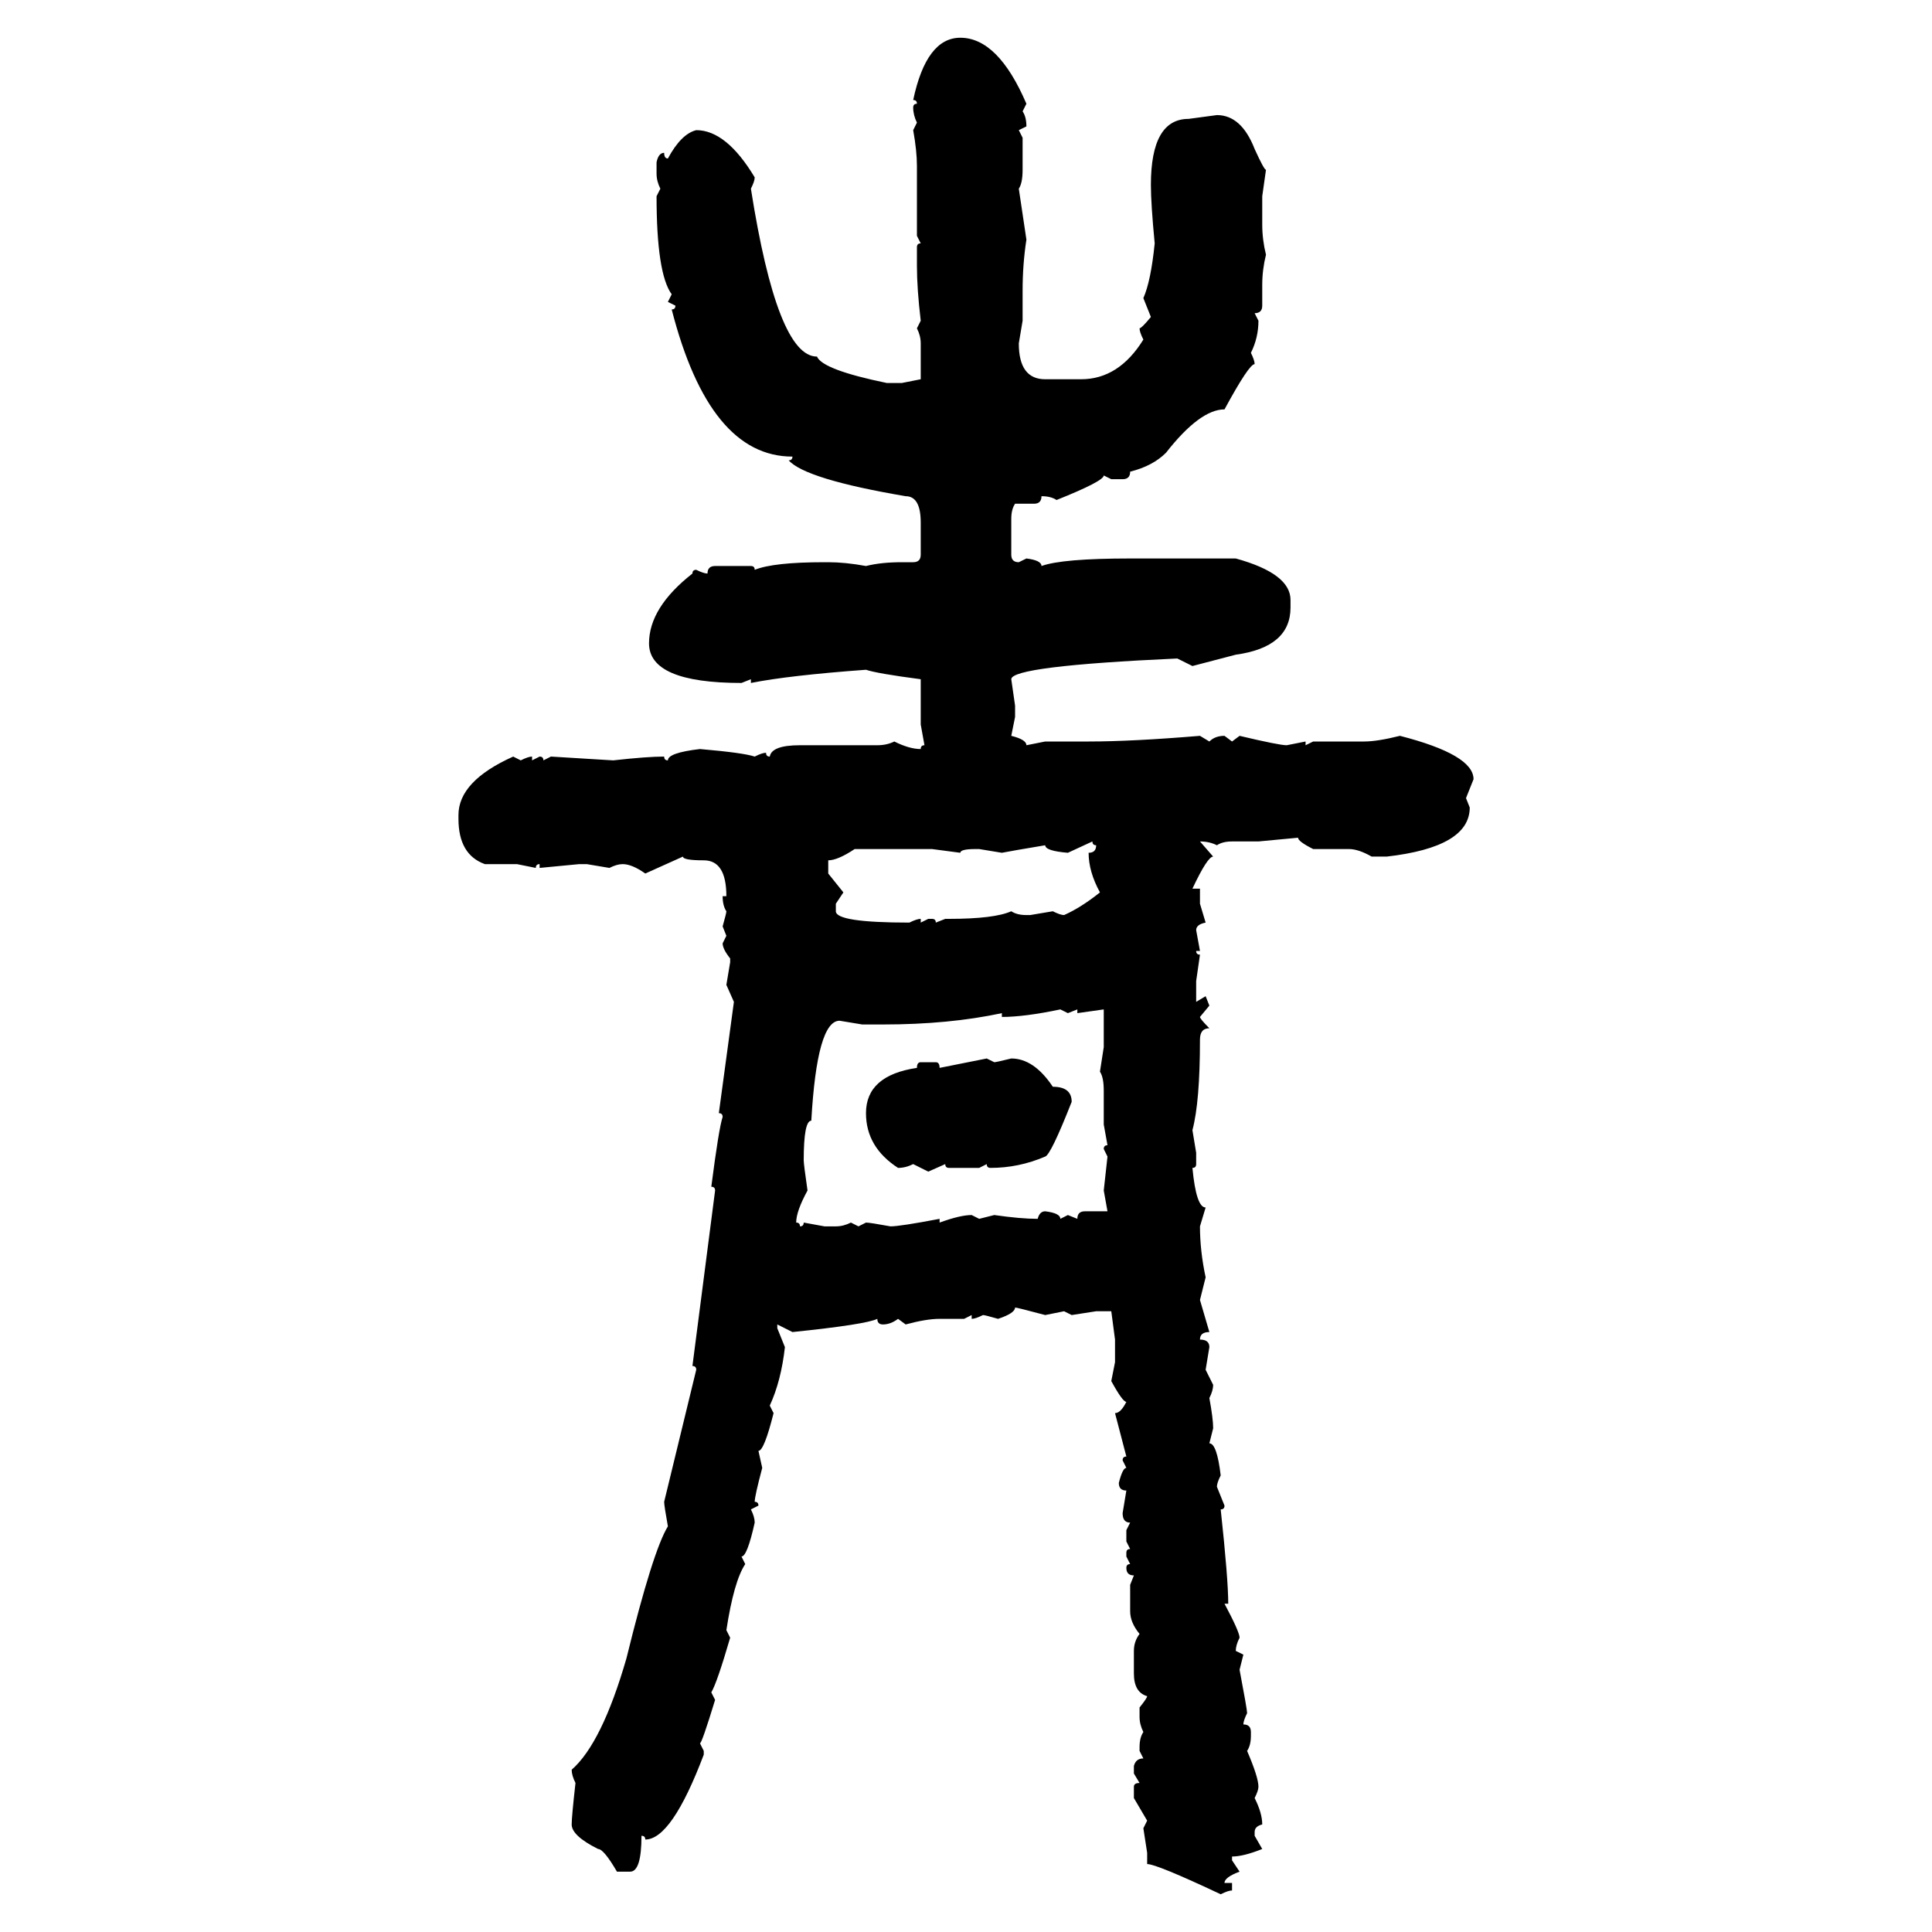 <svg xmlns="http://www.w3.org/2000/svg" xmlns:xlink="http://www.w3.org/1999/xlink" width="300" height="300"><path d="M149.12 5.86L149.12 5.86Q154.98 5.86 159.38 16.11L159.38 16.11L158.79 17.29Q159.38 18.16 159.38 19.63L159.38 19.63L158.20 20.21L158.79 21.39L158.79 26.37Q158.79 28.42 158.20 29.30L158.20 29.30L159.38 37.21Q158.79 41.02 158.79 45.12L158.79 45.12L158.79 49.80L158.20 53.32Q158.20 58.89 162.30 58.89L162.30 58.89L167.87 58.89Q173.73 58.89 177.54 52.73L177.54 52.73Q176.95 51.56 176.95 50.98L176.95 50.98Q177.25 50.98 178.71 49.22L178.71 49.22L177.54 46.29Q178.71 43.65 179.30 37.79L179.30 37.79Q178.71 31.64 178.71 28.71L178.71 28.71Q178.71 18.46 184.57 18.46L184.57 18.46L188.96 17.87Q192.77 17.87 194.82 23.14L194.82 23.14Q196.29 26.37 196.58 26.37L196.58 26.37L196.00 30.47L196.00 34.86Q196.00 37.21 196.58 39.55L196.58 39.55Q196.00 41.89 196.00 44.24L196.00 44.24L196.00 47.46Q196.00 48.63 194.82 48.63L194.82 48.63L195.41 49.80Q195.41 52.44 194.24 54.79L194.24 54.79Q194.82 55.96 194.82 56.54L194.82 56.54Q193.95 56.54 190.14 63.57L190.14 63.57Q186.33 63.57 181.05 70.31L181.05 70.31Q179.00 72.36 175.49 73.24L175.49 73.24Q175.49 74.41 174.32 74.41L174.32 74.41L172.56 74.41L171.39 73.83Q171.39 74.71 164.06 77.64L164.06 77.64Q163.18 77.05 161.72 77.05L161.72 77.05Q161.72 78.22 160.55 78.22L160.55 78.22L157.62 78.22Q157.03 79.10 157.03 80.57L157.03 80.57L157.03 86.13Q157.03 87.30 158.20 87.30L158.20 87.30L159.38 86.72Q161.72 87.01 161.72 87.89L161.72 87.89Q164.94 86.72 175.49 86.72L175.49 86.72L191.89 86.72Q200.39 89.06 200.39 93.16L200.39 93.16L200.39 94.34Q200.39 100.49 191.89 101.66L191.89 101.66L185.16 103.42L182.81 102.25Q157.03 103.42 157.03 105.47L157.03 105.47L157.62 109.57L157.62 111.33L157.03 114.26Q159.38 114.84 159.38 115.72L159.38 115.72L162.30 115.14L169.04 115.14Q175.78 115.14 186.33 114.26L186.33 114.26L187.79 115.14Q188.67 114.26 190.14 114.26L190.14 114.26L191.31 115.14L192.48 114.26Q198.63 115.72 199.80 115.72L199.80 115.72L202.73 115.14L202.73 115.72L203.91 115.14L211.82 115.14Q213.87 115.14 217.38 114.26L217.38 114.26Q228.81 117.19 228.81 121.00L228.81 121.00L227.64 123.93L228.22 125.39Q228.22 131.54 215.33 133.01L215.33 133.01L212.99 133.01Q210.94 131.84 209.47 131.84L209.47 131.84L203.91 131.84Q201.56 130.66 201.56 130.08L201.56 130.08L195.41 130.66L191.31 130.66Q189.84 130.66 188.96 131.25L188.96 131.25Q187.79 130.66 186.33 130.66L186.33 130.66L188.38 133.01Q187.50 133.01 185.16 137.99L185.16 137.99L186.33 137.99L186.33 140.33L187.21 143.26Q185.74 143.55 185.74 144.43L185.74 144.43L186.33 147.66L185.74 147.66Q185.74 148.24 186.33 148.24L186.33 148.24L185.74 152.34L185.74 155.57L187.21 154.69L187.79 156.15L186.33 157.91Q186.33 158.20 187.79 159.67L187.79 159.67Q186.33 159.67 186.33 161.43L186.33 161.43Q186.33 171.09 185.16 175.49L185.16 175.49L185.74 179.00L185.74 180.76Q185.74 181.35 185.16 181.35L185.16 181.35Q185.74 187.50 187.21 187.50L187.21 187.50L186.33 190.43Q186.33 194.24 187.21 198.34L187.21 198.34L186.33 201.86L187.79 206.84Q186.33 206.84 186.33 208.01L186.33 208.01Q187.79 208.01 187.79 209.18L187.79 209.18L187.21 212.70L188.38 215.04Q188.38 215.92 187.79 217.09L187.79 217.09Q188.38 220.31 188.38 221.78L188.38 221.78L187.79 224.12Q188.96 224.12 189.55 229.10L189.55 229.10Q188.96 230.27 188.96 230.86L188.96 230.86L190.14 233.79Q190.14 234.38 189.55 234.38L189.55 234.38Q190.72 245.21 190.72 249.02L190.72 249.02L190.14 249.02Q192.48 253.42 192.48 254.30L192.48 254.30Q191.89 255.47 191.89 256.35L191.89 256.35L193.07 256.93L192.48 259.28Q193.65 265.43 193.65 266.02L193.65 266.02Q193.07 267.19 193.07 267.77L193.07 267.77Q194.24 267.77 194.24 268.95L194.24 268.95L194.24 269.53Q194.24 271.00 193.65 271.88L193.65 271.88Q195.41 275.98 195.41 277.44L195.41 277.44Q195.41 278.03 194.82 279.20L194.82 279.20Q196.00 281.54 196.00 283.30L196.00 283.30Q194.82 283.59 194.82 284.47L194.82 284.47L194.82 285.06L196.00 287.11Q193.07 288.28 191.31 288.28L191.31 288.28L191.31 288.87L192.48 290.63Q190.14 291.50 190.14 292.38L190.14 292.38L191.31 292.38L191.31 293.55Q190.72 293.55 189.55 294.14L189.55 294.14Q179.59 289.45 178.13 289.45L178.13 289.45L178.13 287.70L177.54 283.89L178.13 282.71L176.07 279.20L176.07 277.44Q176.07 276.86 176.95 276.86L176.95 276.86L176.07 275.39L176.07 274.22Q176.37 273.05 177.54 273.05L177.54 273.05L176.95 271.88L176.95 271.29Q176.95 269.82 177.54 268.95L177.54 268.95Q176.95 267.77 176.95 266.60L176.95 266.60L176.95 265.14Q178.13 263.67 178.13 263.38L178.13 263.38Q176.07 262.79 176.07 259.86L176.07 259.86L176.07 256.35Q176.07 254.88 176.95 253.71L176.95 253.71Q175.49 251.95 175.49 250.20L175.49 250.20L175.49 246.09L176.07 244.63Q174.90 244.63 174.90 243.46L174.90 243.46Q174.90 242.87 175.49 242.87L175.49 242.87L174.90 241.70L174.90 241.11Q174.90 240.53 175.49 240.53L175.49 240.53L174.90 239.36L174.90 237.60L175.49 236.43Q174.32 236.43 174.32 234.96L174.32 234.96L174.90 231.45Q173.73 231.45 173.73 230.27L173.73 230.27Q174.32 227.93 174.90 227.93L174.90 227.93L174.32 226.76Q174.32 226.17 174.90 226.17L174.90 226.17L173.14 219.43Q174.02 219.43 174.90 217.68L174.90 217.68Q174.32 217.68 172.56 214.45L172.56 214.45L173.14 211.52L173.14 208.01L172.56 203.61L170.21 203.61L166.41 204.20L165.23 203.61L162.30 204.20Q157.91 203.03 157.62 203.03L157.62 203.03Q157.62 203.91 154.98 204.79L154.98 204.79Q152.93 204.20 152.64 204.20L152.64 204.20Q151.46 204.79 150.88 204.79L150.88 204.79L150.88 204.20L149.71 204.79L145.90 204.79Q143.85 204.79 140.63 205.66L140.63 205.66L139.45 204.79Q138.28 205.66 137.11 205.66L137.11 205.66Q136.23 205.66 136.23 204.79L136.23 204.79Q134.47 205.66 123.05 206.84L123.05 206.84L120.70 205.66L120.70 206.25L121.88 209.18Q121.29 214.45 119.53 218.26L119.53 218.26L120.12 219.43Q118.65 225.29 117.77 225.29L117.77 225.29L118.36 227.93Q117.19 232.32 117.19 233.20L117.19 233.20Q117.77 233.20 117.77 233.79L117.77 233.79L116.60 234.38Q117.19 235.55 117.19 236.43L117.19 236.43Q116.02 241.70 115.14 241.70L115.14 241.70L115.72 242.87Q113.96 245.51 112.79 253.13L112.79 253.13L113.38 254.30Q111.33 261.33 110.45 262.79L110.45 262.79L111.04 263.96Q108.98 270.70 108.69 270.70L108.69 270.70L109.28 271.88L109.28 272.46Q104.30 285.64 100.20 285.64L100.20 285.64Q100.20 285.06 99.61 285.06L99.61 285.06Q99.61 290.63 97.85 290.63L97.85 290.63L95.80 290.63Q93.75 287.11 92.87 287.11L92.87 287.11Q88.77 285.06 88.77 283.30L88.77 283.30Q88.77 282.13 89.36 276.86L89.36 276.86Q88.77 275.68 88.77 274.80L88.77 274.80Q93.46 270.70 97.27 257.52L97.27 257.52Q101.37 240.82 103.71 237.01L103.71 237.01Q103.13 233.79 103.13 233.20L103.13 233.20L108.11 212.70Q108.11 212.11 107.52 212.11L107.52 212.11L111.04 184.86Q111.04 184.28 110.45 184.28L110.45 184.28Q111.62 175.20 112.21 173.44L112.21 173.44Q112.21 172.85 111.62 172.85L111.62 172.85L113.96 155.57L112.79 152.93L113.38 149.41L113.38 148.83Q112.21 147.36 112.21 146.48L112.21 146.48L112.79 145.31L112.21 143.85Q112.79 141.80 112.79 141.50L112.79 141.50Q112.21 140.63 112.21 139.16L112.21 139.16L112.79 139.16Q112.79 133.59 109.28 133.59L109.28 133.59Q106.05 133.59 106.05 133.01L106.05 133.01L100.20 135.64Q98.14 134.18 96.68 134.18L96.68 134.18Q95.80 134.18 94.63 134.77L94.63 134.77L91.11 134.18L89.94 134.18L83.79 134.77L83.79 134.18Q83.20 134.18 83.20 134.77L83.20 134.77L80.27 134.18L75.29 134.18Q71.19 132.71 71.19 127.15L71.19 127.15L71.19 126.56Q71.19 121.29 79.69 117.48L79.69 117.48L80.86 118.07Q82.03 117.48 82.62 117.48L82.62 117.48L82.62 118.07L83.79 117.48Q84.38 117.48 84.38 118.07L84.38 118.07L85.55 117.48L95.21 118.07Q100.49 117.48 103.13 117.48L103.13 117.48Q103.13 118.07 103.71 118.07L103.71 118.07Q103.71 116.89 108.69 116.31L108.69 116.31Q115.43 116.89 117.19 117.48L117.19 117.48Q118.36 116.89 118.95 116.89L118.95 116.89Q118.95 117.48 119.53 117.48L119.53 117.48Q119.82 115.72 124.22 115.72L124.22 115.72L136.23 115.72Q137.70 115.72 138.87 115.14L138.87 115.14Q141.21 116.31 142.97 116.31L142.97 116.31Q142.97 115.72 143.55 115.72L143.55 115.72L142.97 112.50L142.97 105.47Q136.23 104.59 134.47 104.00L134.47 104.00Q122.46 104.88 116.60 106.05L116.60 106.05L116.60 105.47L115.14 106.05Q100.78 106.05 100.78 99.90L100.78 99.90Q100.78 94.34 107.52 89.06L107.52 89.06Q107.52 88.48 108.11 88.48L108.11 88.48Q109.28 89.06 109.86 89.06L109.86 89.06Q109.86 87.89 111.04 87.89L111.04 87.89L116.60 87.89Q117.19 87.89 117.19 88.48L117.19 88.48Q120.12 87.30 128.03 87.30L128.03 87.30L128.61 87.30Q131.25 87.30 134.47 87.89L134.47 87.89Q136.82 87.30 140.04 87.30L140.04 87.30L141.80 87.30Q142.97 87.30 142.97 86.13L142.97 86.13L142.97 81.15Q142.97 77.05 140.63 77.05L140.63 77.05Q125.10 74.41 122.46 71.48L122.46 71.48Q123.05 71.48 123.05 70.90L123.05 70.90Q110.16 70.90 104.30 48.05L104.30 48.05Q104.88 48.05 104.88 47.46L104.88 47.46L103.71 46.88L104.30 45.70Q101.95 42.48 101.95 30.47L101.95 30.47L102.54 29.30Q101.95 28.13 101.95 26.95L101.95 26.95L101.95 25.20Q102.25 23.73 103.13 23.73L103.13 23.73Q103.13 24.61 103.71 24.61L103.71 24.61Q105.76 20.80 108.11 20.21L108.11 20.21Q112.79 20.21 117.19 27.54L117.19 27.54Q117.19 28.13 116.60 29.30L116.60 29.30Q120.70 55.37 126.86 55.37L126.86 55.37Q127.73 57.42 137.70 59.47L137.70 59.47L140.04 59.47L142.97 58.89L142.97 53.32Q142.97 52.15 142.38 50.98L142.38 50.98L142.97 49.80Q142.38 44.82 142.38 41.31L142.38 41.31L142.38 38.38Q142.38 37.79 142.97 37.79L142.97 37.79L142.38 36.62L142.38 25.78Q142.38 23.44 141.80 20.21L141.80 20.21L142.38 19.04Q141.80 17.87 141.80 16.70L141.80 16.70Q141.80 16.11 142.38 16.11L142.38 16.11Q142.38 15.53 141.80 15.53L141.80 15.53Q143.85 5.86 149.12 5.86ZM169.63 130.66L165.82 132.42Q162.30 132.13 162.30 131.25L162.30 131.25Q157.03 132.13 155.57 132.42L155.57 132.42L152.05 131.84L151.46 131.84Q149.12 131.84 149.12 132.42L149.12 132.42L144.73 131.84L132.71 131.84Q130.08 133.59 128.61 133.59L128.61 133.59L128.61 135.64L130.96 138.57L129.79 140.33L129.79 141.50Q129.79 143.26 141.21 143.26L141.21 143.26Q142.38 142.68 142.97 142.68L142.97 142.68L142.97 143.26L144.14 142.68L144.73 142.68Q145.31 142.68 145.31 143.26L145.31 143.26L146.78 142.68L147.36 142.68Q154.39 142.68 157.03 141.50L157.03 141.50Q157.91 142.09 159.38 142.09L159.38 142.09L159.96 142.09L163.48 141.50Q164.65 142.09 165.23 142.09L165.23 142.09Q167.87 140.92 170.80 138.57L170.80 138.57Q169.04 135.35 169.04 132.42L169.04 132.42Q170.21 132.42 170.21 131.25L170.21 131.25Q169.63 131.25 169.63 130.66L169.63 130.66ZM155.57 157.91L155.57 157.91L155.57 157.32Q147.36 159.08 137.11 159.08L137.11 159.08L133.89 159.08L130.37 158.50Q126.86 158.50 125.98 174.02L125.98 174.02Q124.80 174.02 124.80 180.18L124.80 180.18Q124.80 180.76 125.39 184.86L125.39 184.86Q123.63 188.09 123.63 189.84L123.63 189.84Q124.22 189.84 124.22 190.43L124.22 190.43Q124.80 190.43 124.80 189.84L124.80 189.84L128.03 190.43L129.79 190.43Q130.96 190.43 132.13 189.84L132.13 189.84L133.30 190.43L134.47 189.84Q135.06 189.84 138.28 190.43L138.28 190.43Q139.75 190.43 145.90 189.26L145.90 189.26L145.90 189.84Q149.12 188.67 150.88 188.67L150.88 188.67L152.05 189.26L154.39 188.67Q158.50 189.26 161.13 189.26L161.13 189.26Q161.43 188.09 162.30 188.09L162.30 188.09Q164.65 188.38 164.65 189.26L164.65 189.26L165.82 188.67L167.29 189.26Q167.29 188.09 168.46 188.09L168.46 188.09L171.97 188.09L171.39 184.86L171.97 179.59L171.39 178.42Q171.39 177.83 171.97 177.83L171.97 177.83L171.39 174.61L171.39 169.34Q171.39 167.29 170.80 166.41L170.80 166.41L171.39 162.60L171.39 156.74L167.29 157.32L167.29 156.74L165.82 157.32L164.65 156.74Q159.08 157.91 155.57 157.91ZM145.90 165.82L153.22 164.36L154.39 164.94Q154.69 164.94 157.03 164.36L157.03 164.36Q160.55 164.36 163.48 168.75L163.48 168.75Q166.41 168.75 166.41 171.09L166.41 171.09Q163.18 179.30 162.30 179.59L162.30 179.59Q158.20 181.35 153.81 181.35L153.81 181.35Q153.22 181.35 153.22 180.76L153.22 180.76L152.05 181.35L147.36 181.35Q146.78 181.35 146.78 180.76L146.78 180.76L144.14 181.93L141.80 180.76Q140.63 181.35 139.45 181.35L139.45 181.35Q134.47 178.13 134.47 172.85L134.47 172.85Q134.47 166.99 142.38 165.82L142.38 165.82Q142.38 164.94 142.97 164.94L142.97 164.94L145.31 164.94Q145.90 164.94 145.90 165.82L145.90 165.82Z"/></svg>